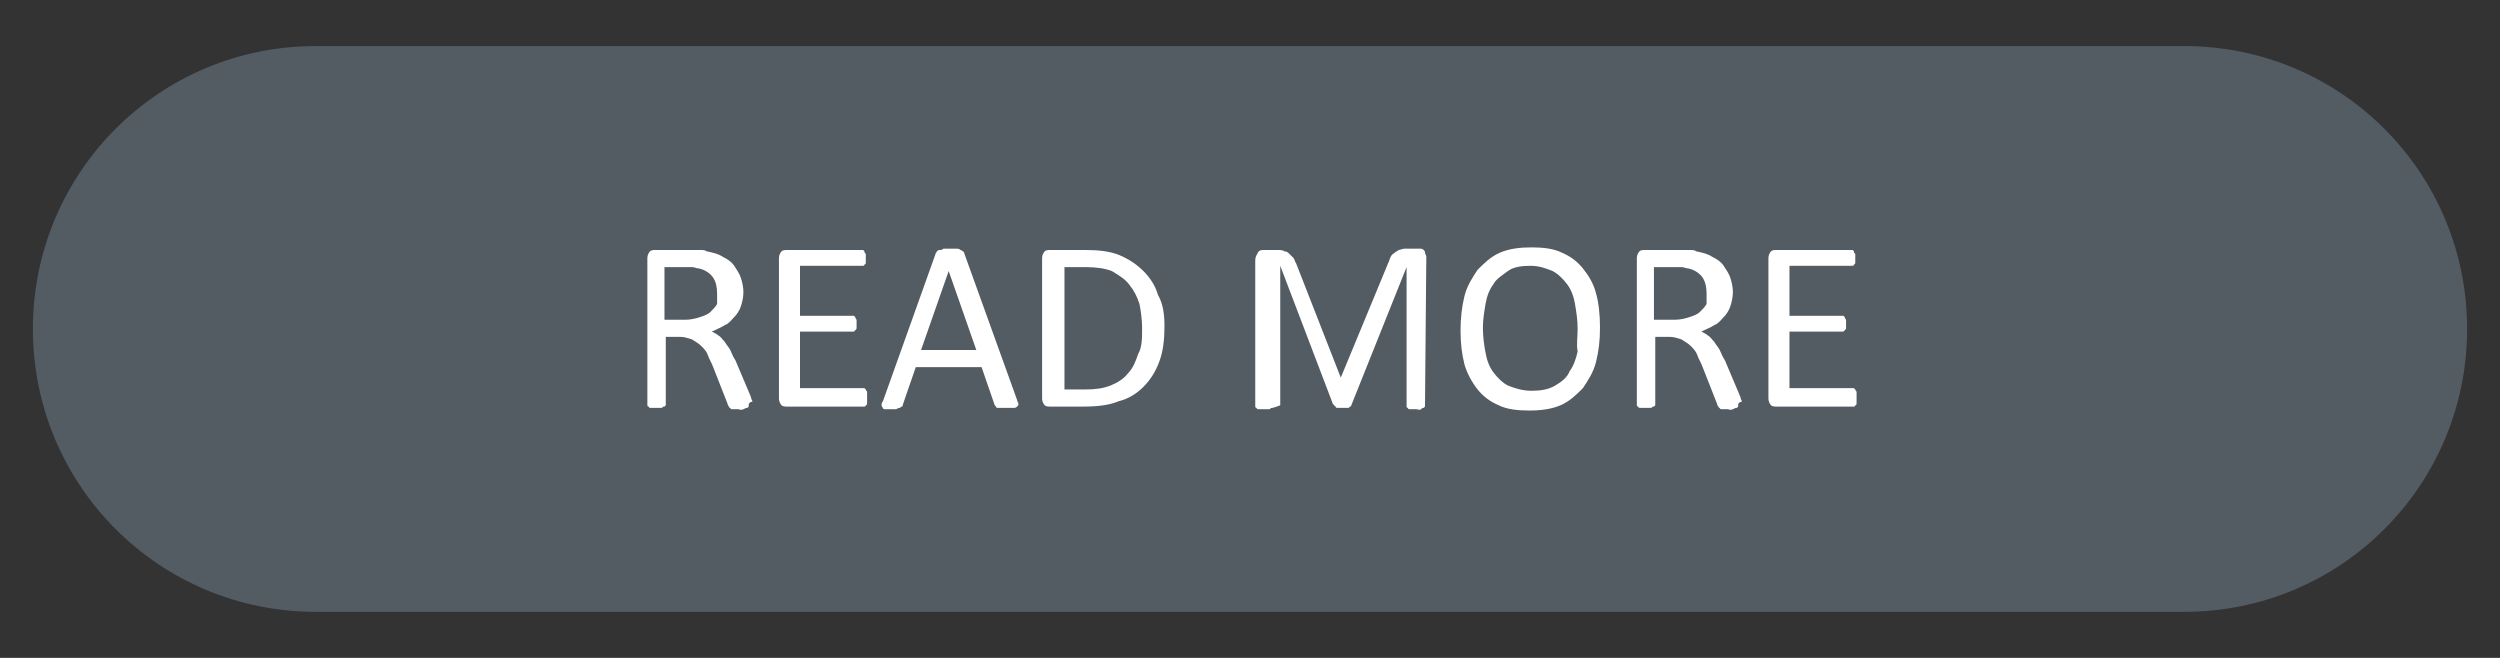 <?xml version="1.0" encoding="utf-8"?>
<!-- Generator: Adobe Illustrator 25.3.0, SVG Export Plug-In . SVG Version: 6.00 Build 0)  -->
<svg version="1.1" id="Layer_1" xmlns="http://www.w3.org/2000/svg" xmlns:xlink="http://www.w3.org/1999/xlink" x="0px" y="0px"
	 viewBox="0 0 190 50" style="enable-background:new 0 0 190 50;" xml:space="preserve">
<rect x="0" y="0" width="190" height="50" fill="#333333" stroke="none"/>
<style type="text/css">
	.st0{fill:#535B63;}
	.st1{fill:#FFFFFF;}
</style>
<path class="st0" d="M166,46.5H24C12.1,46.5,2.5,36.9,2.5,25l0,0C2.5,13.1,12.1,3.5,24,3.5h142c11.9,0,21.5,9.6,21.5,21.5l0,0
	C187.5,36.9,177.9,46.5,166,46.5z"/>
<g>
	<path class="st1" d="M56.9,30.8v0.1L56.8,31c-0.1,0-0.1,0-0.3,0.1s-0.3,0-0.4,0c-0.2,0-0.3,0-0.4,0c-0.1,0-0.2,0-0.2-0.1
		c-0.1,0-0.1-0.1-0.1-0.1s-0.1-0.1-0.1-0.2l-1.1-2.8c-0.1-0.3-0.3-0.6-0.4-0.9c-0.1-0.3-0.3-0.5-0.5-0.7s-0.4-0.3-0.7-0.5
		c-0.3-0.1-0.6-0.2-0.9-0.2h-1.1v5.1v0.1l-0.1,0.1c-0.1,0-0.1,0-0.2,0.1c-0.1,0-0.2,0-0.4,0s-0.3,0-0.4,0c-0.1,0-0.2,0-0.2-0.1
		c-0.1,0-0.1-0.1-0.1-0.1v-0.1V19.6c0-0.2,0.1-0.4,0.2-0.5c0.1-0.1,0.3-0.1,0.4-0.1h2.6c0.3,0,0.6,0,0.8,0s0.4,0,0.5,0.1
		c0.5,0.1,0.9,0.2,1.2,0.4c0.4,0.2,0.7,0.4,0.9,0.7c0.2,0.3,0.4,0.6,0.5,0.9s0.2,0.7,0.2,1.1s-0.1,0.8-0.2,1.1
		c-0.1,0.3-0.3,0.6-0.5,0.8c-0.2,0.2-0.4,0.5-0.7,0.6c-0.3,0.2-0.6,0.3-1,0.5c0.2,0.1,0.4,0.2,0.5,0.3c0.2,0.1,0.3,0.3,0.5,0.5
		c0.1,0.2,0.3,0.4,0.4,0.6c0.1,0.2,0.2,0.5,0.4,0.8L57,30c0.1,0.2,0.1,0.4,0.2,0.5C56.9,30.6,56.9,30.7,56.9,30.8z M54.5,22.3
		c0-0.5-0.1-0.9-0.3-1.2c-0.2-0.3-0.6-0.6-1.1-0.7c-0.2,0-0.3-0.1-0.5-0.1s-0.4,0-0.8,0h-1.3v4h1.6c0.4,0,0.8-0.1,1.1-0.2
		s0.6-0.2,0.8-0.4c0.2-0.2,0.4-0.4,0.5-0.6C54.5,22.9,54.5,22.6,54.5,22.3z"/>
	<path class="st1" d="M65.9,30.3c0,0.1,0,0.2,0,0.3c0,0.1,0,0.2-0.1,0.2c0,0.1-0.1,0.1-0.1,0.1h-0.1h-5.8c-0.1,0-0.3,0-0.4-0.1
		c-0.1-0.1-0.2-0.3-0.2-0.5V19.6c0-0.2,0.1-0.4,0.2-0.5c0.1-0.1,0.3-0.1,0.4-0.1h5.7h0.1l0.1,0.1c0,0.1,0,0.1,0.1,0.2
		c0,0.1,0,0.2,0,0.3c0,0.1,0,0.2,0,0.3c0,0.1,0,0.2-0.1,0.2c0,0.1-0.1,0.1-0.1,0.1h-0.1h-4.7V24h4h0.1l0.1,0.1c0,0,0,0.1,0.1,0.2
		c0,0.1,0,0.2,0,0.3c0,0.1,0,0.2,0,0.3c0,0.1,0,0.1-0.1,0.2l-0.1,0.1h-0.1h-4v4.3h4.8h0.1l0.1,0.1c0,0.1,0.1,0.1,0.1,0.2
		C65.9,30.1,65.9,30.2,65.9,30.3z"/>
	<path class="st1" d="M77.3,30.4c0,0.1,0.1,0.2,0.1,0.3c0,0.1,0,0.1-0.1,0.2c0,0-0.1,0.1-0.2,0.1s-0.3,0-0.5,0s-0.3,0-0.5,0
		c-0.1,0-0.2,0-0.3,0c-0.1,0-0.1-0.1-0.1-0.1l-0.1-0.1l-1-2.9h-5l-1,2.9c0,0.1,0,0.1-0.1,0.1L68.4,31c-0.1,0-0.1,0-0.3,0.1
		c-0.1,0-0.2,0-0.4,0c-0.2,0-0.3,0-0.4,0s-0.2,0-0.2-0.1c0,0-0.1-0.1-0.1-0.2s0-0.2,0.1-0.3l4-11.2c0-0.1,0.1-0.1,0.1-0.2
		c0,0,0.1-0.1,0.2-0.1s0.2,0,0.3-0.1c0.1,0,0.3,0,0.5,0s0.4,0,0.5,0s0.2,0,0.3,0.1c0.1,0,0.1,0.1,0.2,0.1c0,0,0.1,0.1,0.1,0.2
		L77.3,30.4z M72.1,20.6L72.1,20.6l-2.1,6h4.2L72.1,20.6z"/>
	<path class="st1" d="M88.5,24.8c0,1-0.1,1.9-0.4,2.7c-0.3,0.8-0.7,1.4-1.2,1.9s-1.1,0.9-1.9,1.1c-0.7,0.3-1.6,0.4-2.7,0.4h-2.5
		c-0.1,0-0.3,0-0.4-0.1s-0.2-0.3-0.2-0.5V19.6c0-0.2,0.1-0.4,0.2-0.5s0.3-0.1,0.4-0.1h2.7c1,0,1.9,0.1,2.6,0.4s1.3,0.7,1.8,1.2
		s0.9,1.1,1.1,1.8C88.4,23.1,88.5,23.9,88.5,24.8z M86.8,24.9c0-0.6-0.1-1.3-0.2-1.8c-0.2-0.6-0.4-1-0.8-1.5c-0.3-0.4-0.8-0.7-1.3-1
		c-0.5-0.2-1.2-0.3-2-0.3h-1.6v9.3h1.6c0.8,0,1.4-0.1,1.9-0.3c0.5-0.2,1-0.5,1.3-0.9c0.4-0.4,0.6-0.9,0.8-1.5
		C86.8,26.4,86.8,25.7,86.8,24.9z"/>
	<path class="st1" d="M108.3,30.8v0.1l-0.1,0.1c-0.1,0-0.1,0-0.2,0.1s-0.2,0-0.4,0c-0.1,0-0.3,0-0.4,0s-0.2,0-0.2-0.1
		c-0.1,0-0.1-0.1-0.1-0.1v-0.1V20.3l0,0l-4.2,10.5c0,0,0,0.1-0.1,0.1l-0.1,0.1c-0.1,0-0.1,0-0.2,0s-0.2,0-0.3,0c-0.1,0-0.2,0-0.3,0
		c-0.1,0-0.2,0-0.2-0.1s-0.1,0-0.1-0.1l-0.1-0.1l-4-10.5l0,0v10.5v0.1c0,0-0.5,0.2-0.6,0.2c-0.1,0-0.1,0-0.2,0.1c-0.1,0-0.2,0-0.4,0
		c-0.2,0-0.3,0-0.4,0s-0.2,0-0.2-0.1c-0.1,0-0.1-0.1-0.1-0.1v-0.1v-11c0-0.3,0.1-0.4,0.2-0.6s0.3-0.2,0.5-0.2h1c0.2,0,0.4,0,0.5,0.1
		c0.2,0,0.3,0.1,0.4,0.2s0.2,0.2,0.3,0.3c0.1,0.1,0.1,0.3,0.2,0.4l3.4,8.7l0,0l3.6-8.7c0.1-0.2,0.1-0.3,0.2-0.5s0.2-0.2,0.3-0.3
		c0.1-0.1,0.2-0.1,0.3-0.2c0.1,0,0.3-0.1,0.4-0.1h1c0.1,0,0.2,0,0.3,0c0.1,0,0.2,0.1,0.2,0.1c0.1,0.1,0.1,0.1,0.1,0.2
		s0.1,0.2,0.1,0.3L108.3,30.8L108.3,30.8z"/>
	<path class="st1" d="M121.6,24.9c0,1-0.1,1.8-0.3,2.6c-0.2,0.8-0.6,1.4-1,2c-0.5,0.5-1,1-1.7,1.3s-1.5,0.4-2.4,0.4
		s-1.7-0.1-2.3-0.4c-0.7-0.3-1.2-0.7-1.6-1.2s-0.8-1.2-1-1.9c-0.2-0.8-0.3-1.6-0.3-2.6c0-0.9,0.1-1.8,0.3-2.6c0.2-0.8,0.6-1.4,1-2
		c0.5-0.5,1-1,1.7-1.3s1.5-0.4,2.4-0.4s1.7,0.1,2.3,0.4c0.7,0.3,1.2,0.7,1.6,1.2s0.8,1.1,1,1.9C121.5,23,121.6,23.9,121.6,24.9z
		 M119.9,25c0-0.7-0.1-1.3-0.2-1.9s-0.3-1.1-0.6-1.5c-0.3-0.4-0.7-0.8-1.1-1c-0.5-0.2-1-0.4-1.7-0.4s-1.3,0.1-1.7,0.4
		s-0.9,0.6-1.1,1c-0.3,0.4-0.5,0.9-0.6,1.5s-0.2,1.2-0.2,1.8c0,0.7,0.1,1.4,0.2,1.9c0.1,0.6,0.3,1.1,0.6,1.5s0.7,0.8,1.1,1
		c0.5,0.2,1.1,0.4,1.8,0.4c0.7,0,1.3-0.1,1.8-0.4s0.9-0.6,1.1-1.1c0.3-0.4,0.5-1,0.6-1.5C119.8,26.2,119.9,25.6,119.9,25z"/>
	<path class="st1" d="M132.1,30.8v0.1L132,31c-0.1,0-0.1,0-0.3,0.1s-0.3,0-0.4,0c-0.2,0-0.3,0-0.4,0c-0.1,0-0.2,0-0.2-0.1
		c-0.1,0-0.1-0.1-0.1-0.1s-0.1-0.1-0.1-0.2l-1.1-2.8c-0.1-0.3-0.3-0.6-0.4-0.9c-0.1-0.3-0.3-0.5-0.5-0.7s-0.4-0.3-0.7-0.5
		c-0.3-0.1-0.6-0.2-0.9-0.2h-1.1v5.1v0.1l-0.1,0.1c-0.1,0-0.1,0-0.2,0.1c-0.1,0-0.2,0-0.4,0s-0.3,0-0.4,0s-0.2,0-0.2-0.1
		c-0.1,0-0.1-0.1-0.1-0.1v-0.1V19.6c0-0.2,0.1-0.4,0.2-0.5s0.3-0.1,0.4-0.1h2.6c0.3,0,0.6,0,0.8,0s0.4,0,0.5,0.1
		c0.5,0.1,0.9,0.2,1.2,0.4c0.4,0.2,0.7,0.4,0.9,0.7c0.2,0.3,0.4,0.6,0.5,0.9s0.2,0.7,0.2,1.1s-0.1,0.8-0.2,1.1
		c-0.1,0.3-0.3,0.6-0.5,0.8c-0.2,0.2-0.4,0.5-0.7,0.6c-0.3,0.2-0.6,0.3-1,0.5c0.2,0.1,0.4,0.2,0.5,0.3c0.2,0.1,0.3,0.3,0.5,0.5
		c0.1,0.2,0.3,0.4,0.4,0.6c0.1,0.2,0.2,0.5,0.4,0.8l1.1,2.6c0.1,0.2,0.1,0.4,0.2,0.5C132.1,30.6,132.1,30.7,132.1,30.8z M129.7,22.3
		c0-0.5-0.1-0.9-0.3-1.2c-0.2-0.3-0.6-0.6-1.1-0.7c-0.2,0-0.3-0.1-0.5-0.1s-0.5,0-0.8,0h-1.3v4h1.6c0.4,0,0.8-0.1,1.1-0.2
		s0.6-0.2,0.8-0.4c0.2-0.2,0.4-0.4,0.5-0.6C129.7,22.9,129.7,22.6,129.7,22.3z"/>
	<path class="st1" d="M141.1,30.3c0,0.1,0,0.2,0,0.3c0,0.1,0,0.2-0.1,0.2c0,0.1-0.1,0.1-0.1,0.1h-0.1H135c-0.1,0-0.3,0-0.4-0.1
		c-0.1-0.1-0.2-0.3-0.2-0.5V19.6c0-0.2,0.1-0.4,0.2-0.5c0.1-0.1,0.3-0.1,0.4-0.1h5.7h0.1l0.1,0.1c0,0.1,0,0.1,0.1,0.2
		c0,0.1,0,0.2,0,0.3c0,0.1,0,0.2,0,0.3c0,0.1,0,0.2-0.1,0.2c0,0.1-0.1,0.1-0.1,0.1h-0.1H136V24h4h0.1l0.1,0.1c0,0,0,0.1,0.1,0.2
		c0,0.1,0,0.2,0,0.3c0,0.1,0,0.2,0,0.3c0,0.1,0,0.1-0.1,0.2l-0.1,0.1H140h-4v4.3h4.8h0.1l0.1,0.1c0,0.1,0.1,0.1,0.1,0.2
		C141.1,30.1,141.1,30.2,141.1,30.3z"/>
</g>
</svg>

